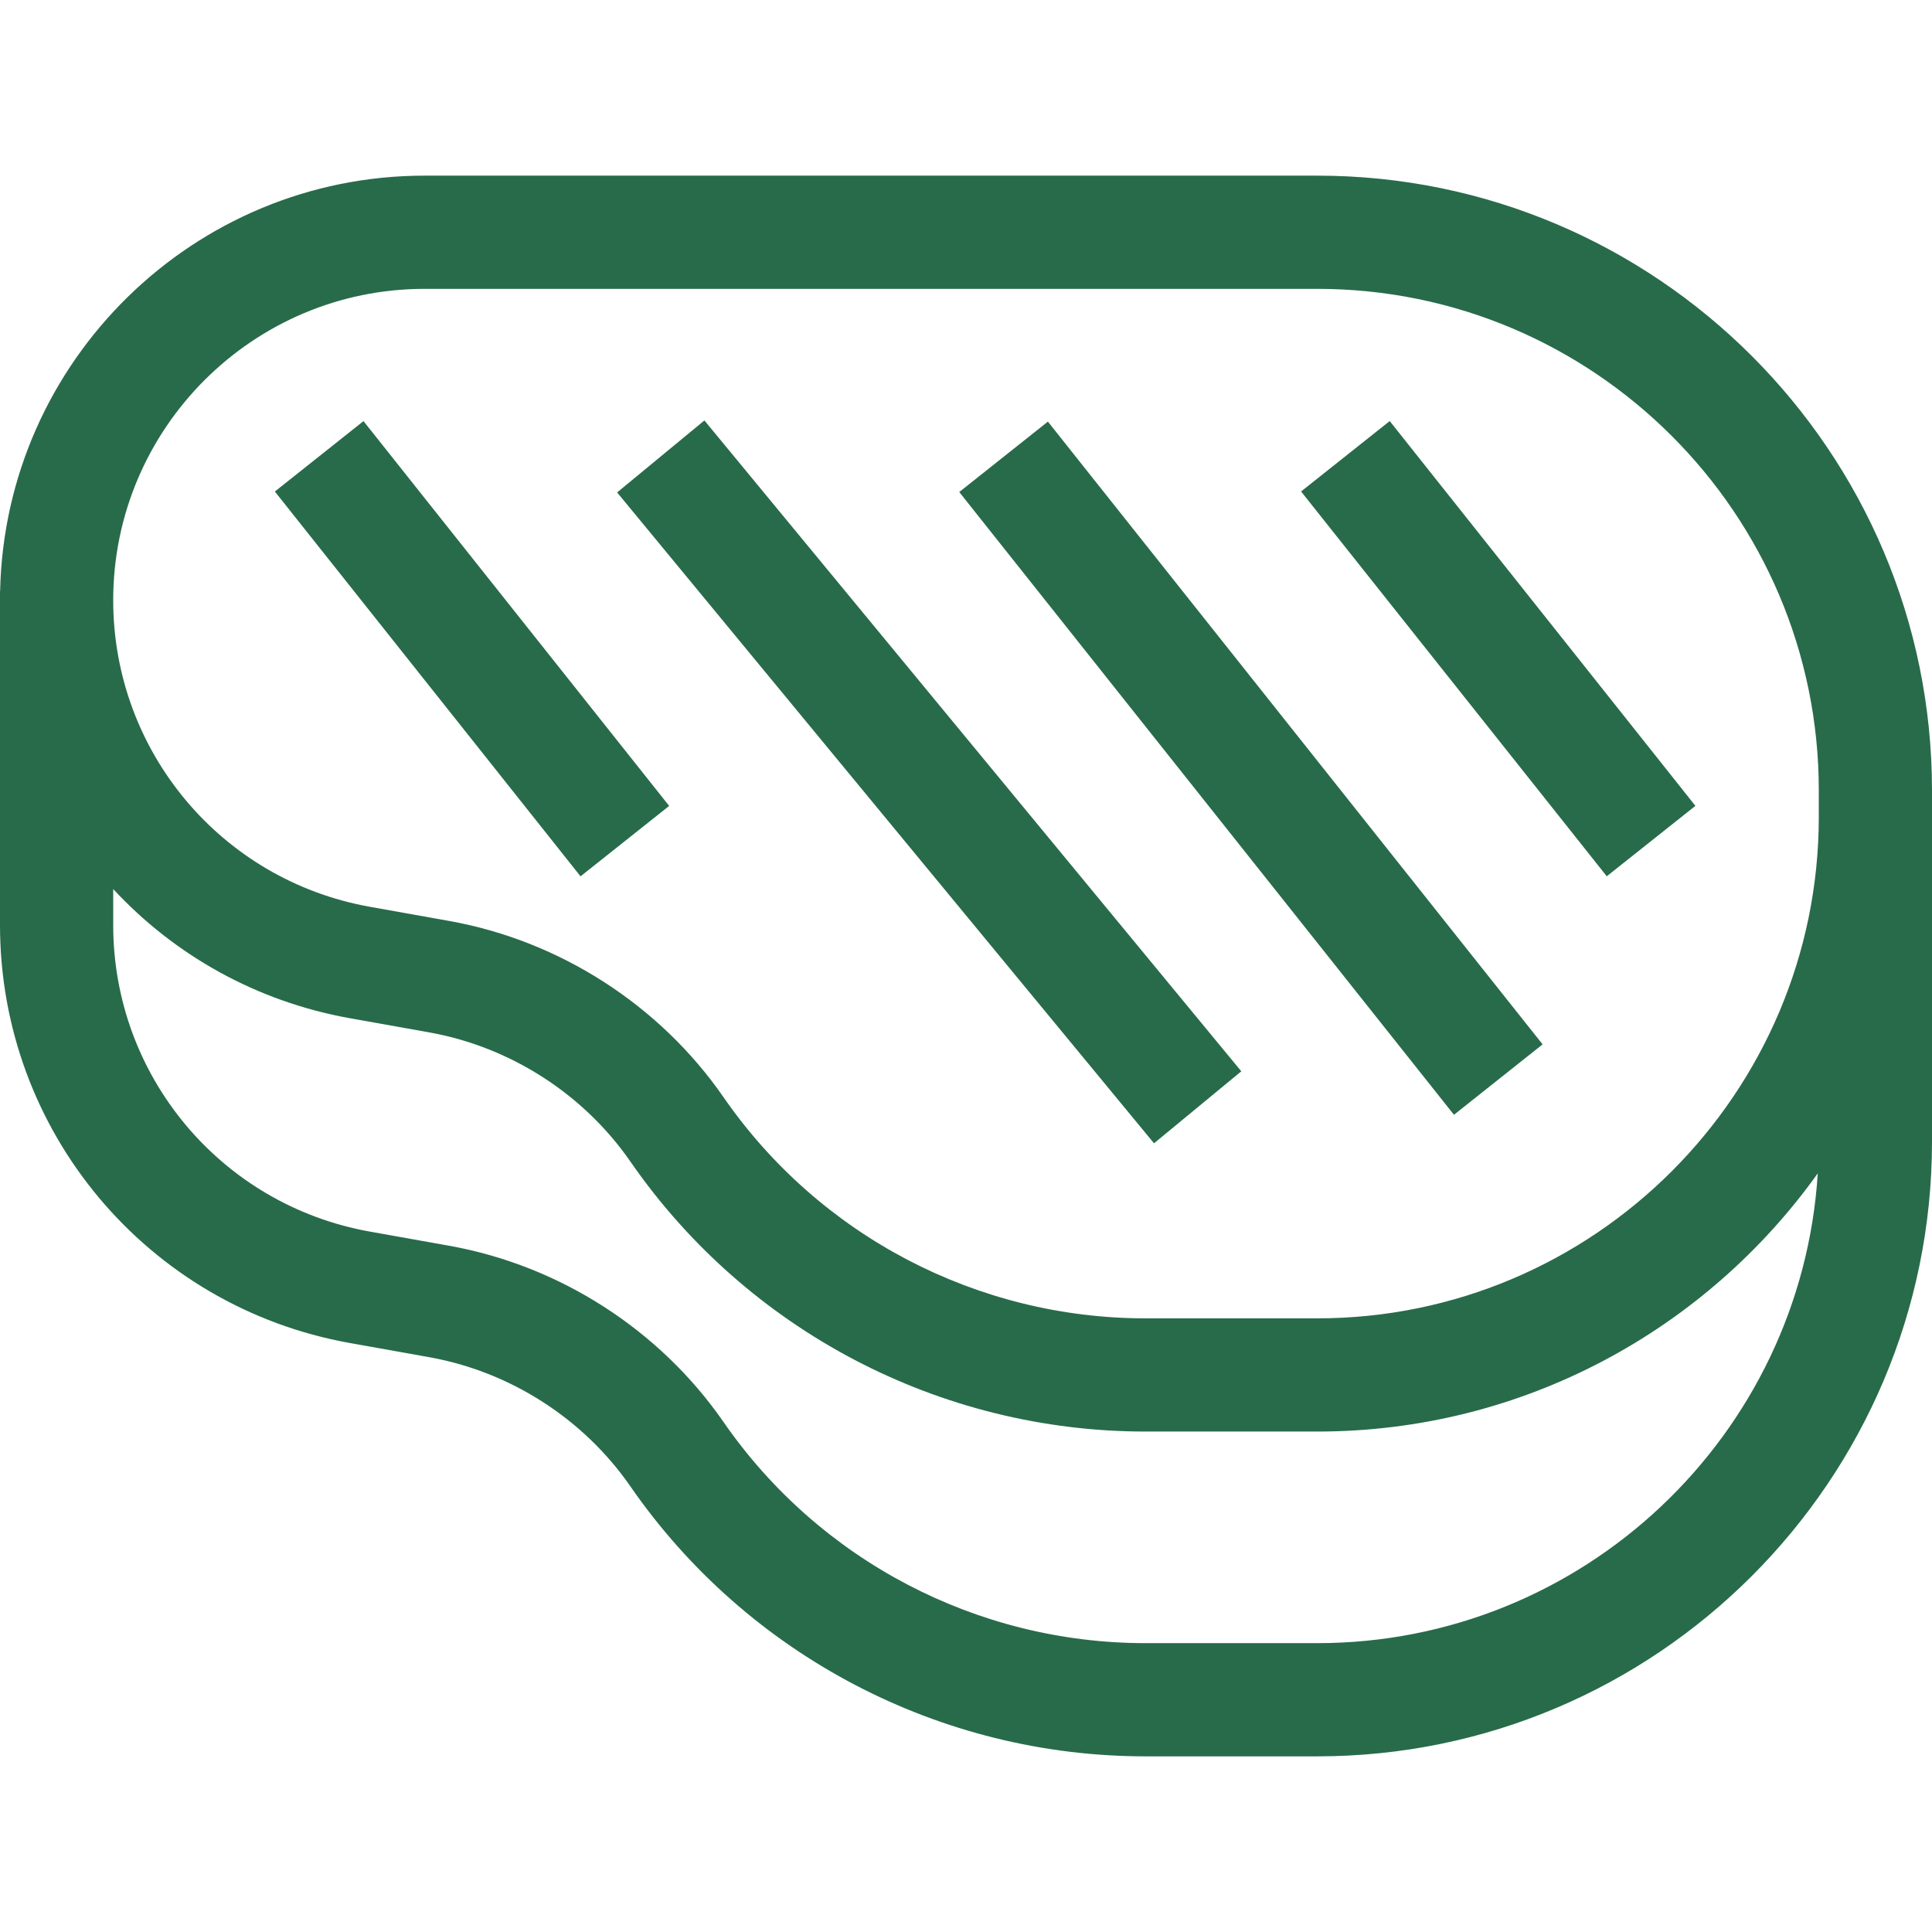 <?xml version="1.0" encoding="UTF-8" standalone="no"?>
<!DOCTYPE svg PUBLIC "-//W3C//DTD SVG 1.1//EN" "http://www.w3.org/Graphics/SVG/1.1/DTD/svg11.dtd">
<svg width="100%" height="100%" viewBox="0 0 512 512" version="1.1" xmlns="http://www.w3.org/2000/svg" xmlns:xlink="http://www.w3.org/1999/xlink" xml:space="preserve" xmlns:serif="http://www.serif.com/" style="fill-rule:evenodd;clip-rule:evenodd;stroke-linejoin:round;stroke-miterlimit:2;">
    <g>
        <g>
            <path d="M349.087,46.548L112.522,46.548C51.281,46.548 1.314,95.728 0.03,156.667L0,156.667L0,245.147C0,299.736 39.004,346.321 92.742,355.917L113.739,359.666C135.218,363.501 154.661,375.99 167.081,393.931C198.085,438.715 249.114,465.451 303.583,465.451L349.086,465.451C438.918,465.452 512,392.371 512,302.54L512,209.462C512,119.631 438.918,46.548 349.087,46.548ZM349.087,435.452L303.584,435.452C258.957,435.452 217.149,413.547 191.748,376.855C174.812,352.393 148.302,335.364 119.014,330.133L98.016,326.384C58.605,319.348 30,285.183 30,245.149L30,235.61C46.154,253.029 67.867,265.4 92.742,269.842L113.741,273.592C135.22,277.427 154.662,289.915 167.083,307.856C198.086,352.64 249.115,379.377 303.585,379.377L349.088,379.377C403.721,379.377 452.156,352.344 481.727,310.953C477.371,380.335 419.549,435.452 349.087,435.452ZM482,216.464C482,289.752 422.375,349.376 349.087,349.376L303.584,349.376C258.957,349.376 217.149,327.471 191.748,290.779C174.812,266.316 148.301,249.287 119.014,244.058L98.016,240.308C58.605,233.271 30,199.105 30,159.071C30,113.568 67.019,76.549 112.522,76.549L349.086,76.549C422.375,76.548 482,136.173 482,209.462L482,216.464Z" style="fill:rgb(40,107,74);fill-rule:nonzero;"/>
        </g>
    </g>
    <g transform="matrix(0.783,-0.622,0.622,0.783,-20.817,284.235)">
        <g>
            <rect x="382.07" y="106.841" width="30" height="130.24" style="fill:rgb(40,107,74);"/>
        </g>
    </g>
    <g transform="matrix(0.783,-0.622,0.622,0.783,-54.594,250.476)">
        <g>
            <rect x="316.495" y="98.055" width="30.001" height="210.774" style="fill:rgb(40,107,74);"/>
        </g>
    </g>
    <g transform="matrix(0.771,-0.636,0.636,0.771,-75.557,204.13)">
        <g>
            <rect x="231.419" y="95.401" width="29.999" height="223.716" style="fill:rgb(40,107,74);"/>
        </g>
    </g>
    <g transform="matrix(0.783,-0.622,0.622,0.783,-79.804,115.084)">
        <g>
            <rect x="110.082" y="106.828" width="30" height="130.24" style="fill:rgb(40,107,74);"/>
        </g>
    </g>
</svg>
